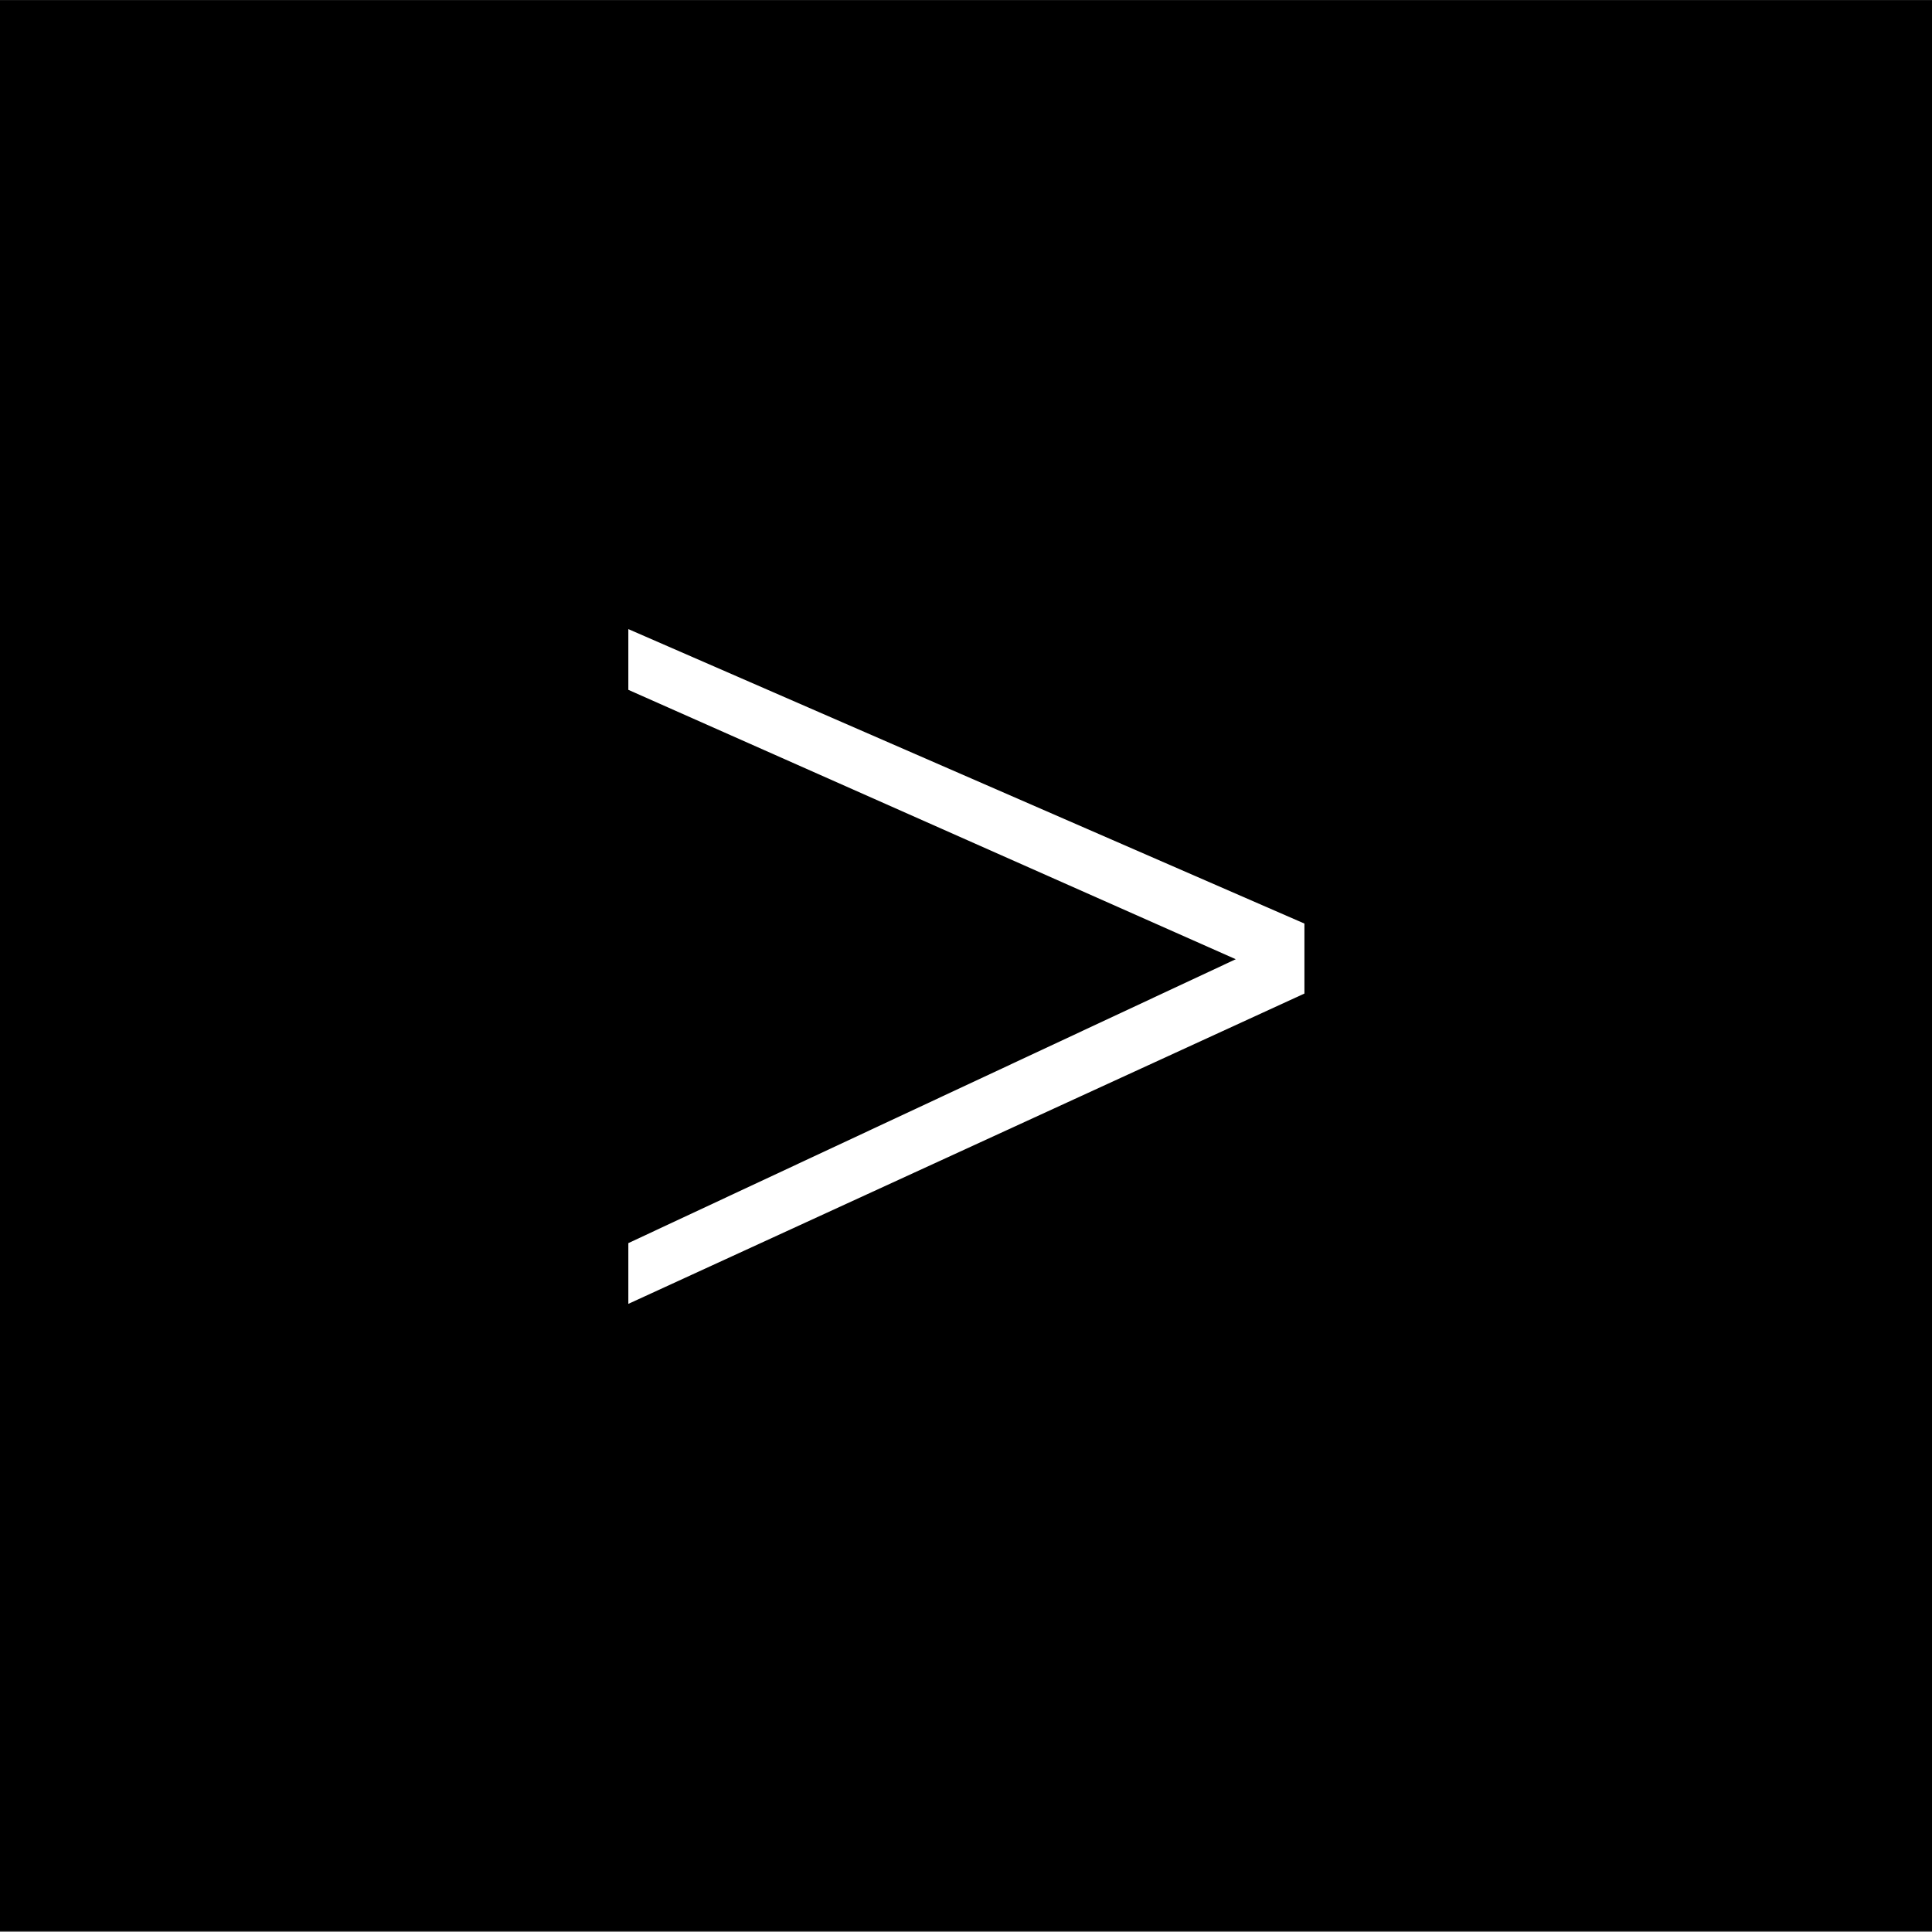<?xml version="1.0" encoding="UTF-8" standalone="no"?>
<!DOCTYPE svg PUBLIC "-//W3C//DTD SVG 1.1//EN" "http://www.w3.org/Graphics/SVG/1.1/DTD/svg11.dtd">
<svg width="100%" height="100%" viewBox="0 0 45 45" version="1.1" xmlns="http://www.w3.org/2000/svg" xmlns:xlink="http://www.w3.org/1999/xlink" xml:space="preserve" xmlns:serif="http://www.serif.com/" style="fill-rule:evenodd;clip-rule:evenodd;stroke-linejoin:round;stroke-miterlimit:2;">
    <rect x="0" y="0" width="45" height="45" fill="#808080" stroke="none"/>
    <g transform="matrix(0.86,0,0,0.841,3.289,4.279)">
        <rect x="-3.827" y="-5.085" width="52.349" height="53.48"/>
    </g>
    <g transform="matrix(0.525,0,0,0.525,10.279,6.544)">
        <g transform="matrix(58.584,0,0,58.584,5.134,45.089)">
            <path d="M0.054,-0.041L0.054,0.005L0.566,-0.23L0.566,-0.283L0.054,-0.506L0.054,-0.46L0.514,-0.256L0.054,-0.041Z" style="fill:white;fill-rule:nonzero;"/>
        </g>
    </g>
</svg>
